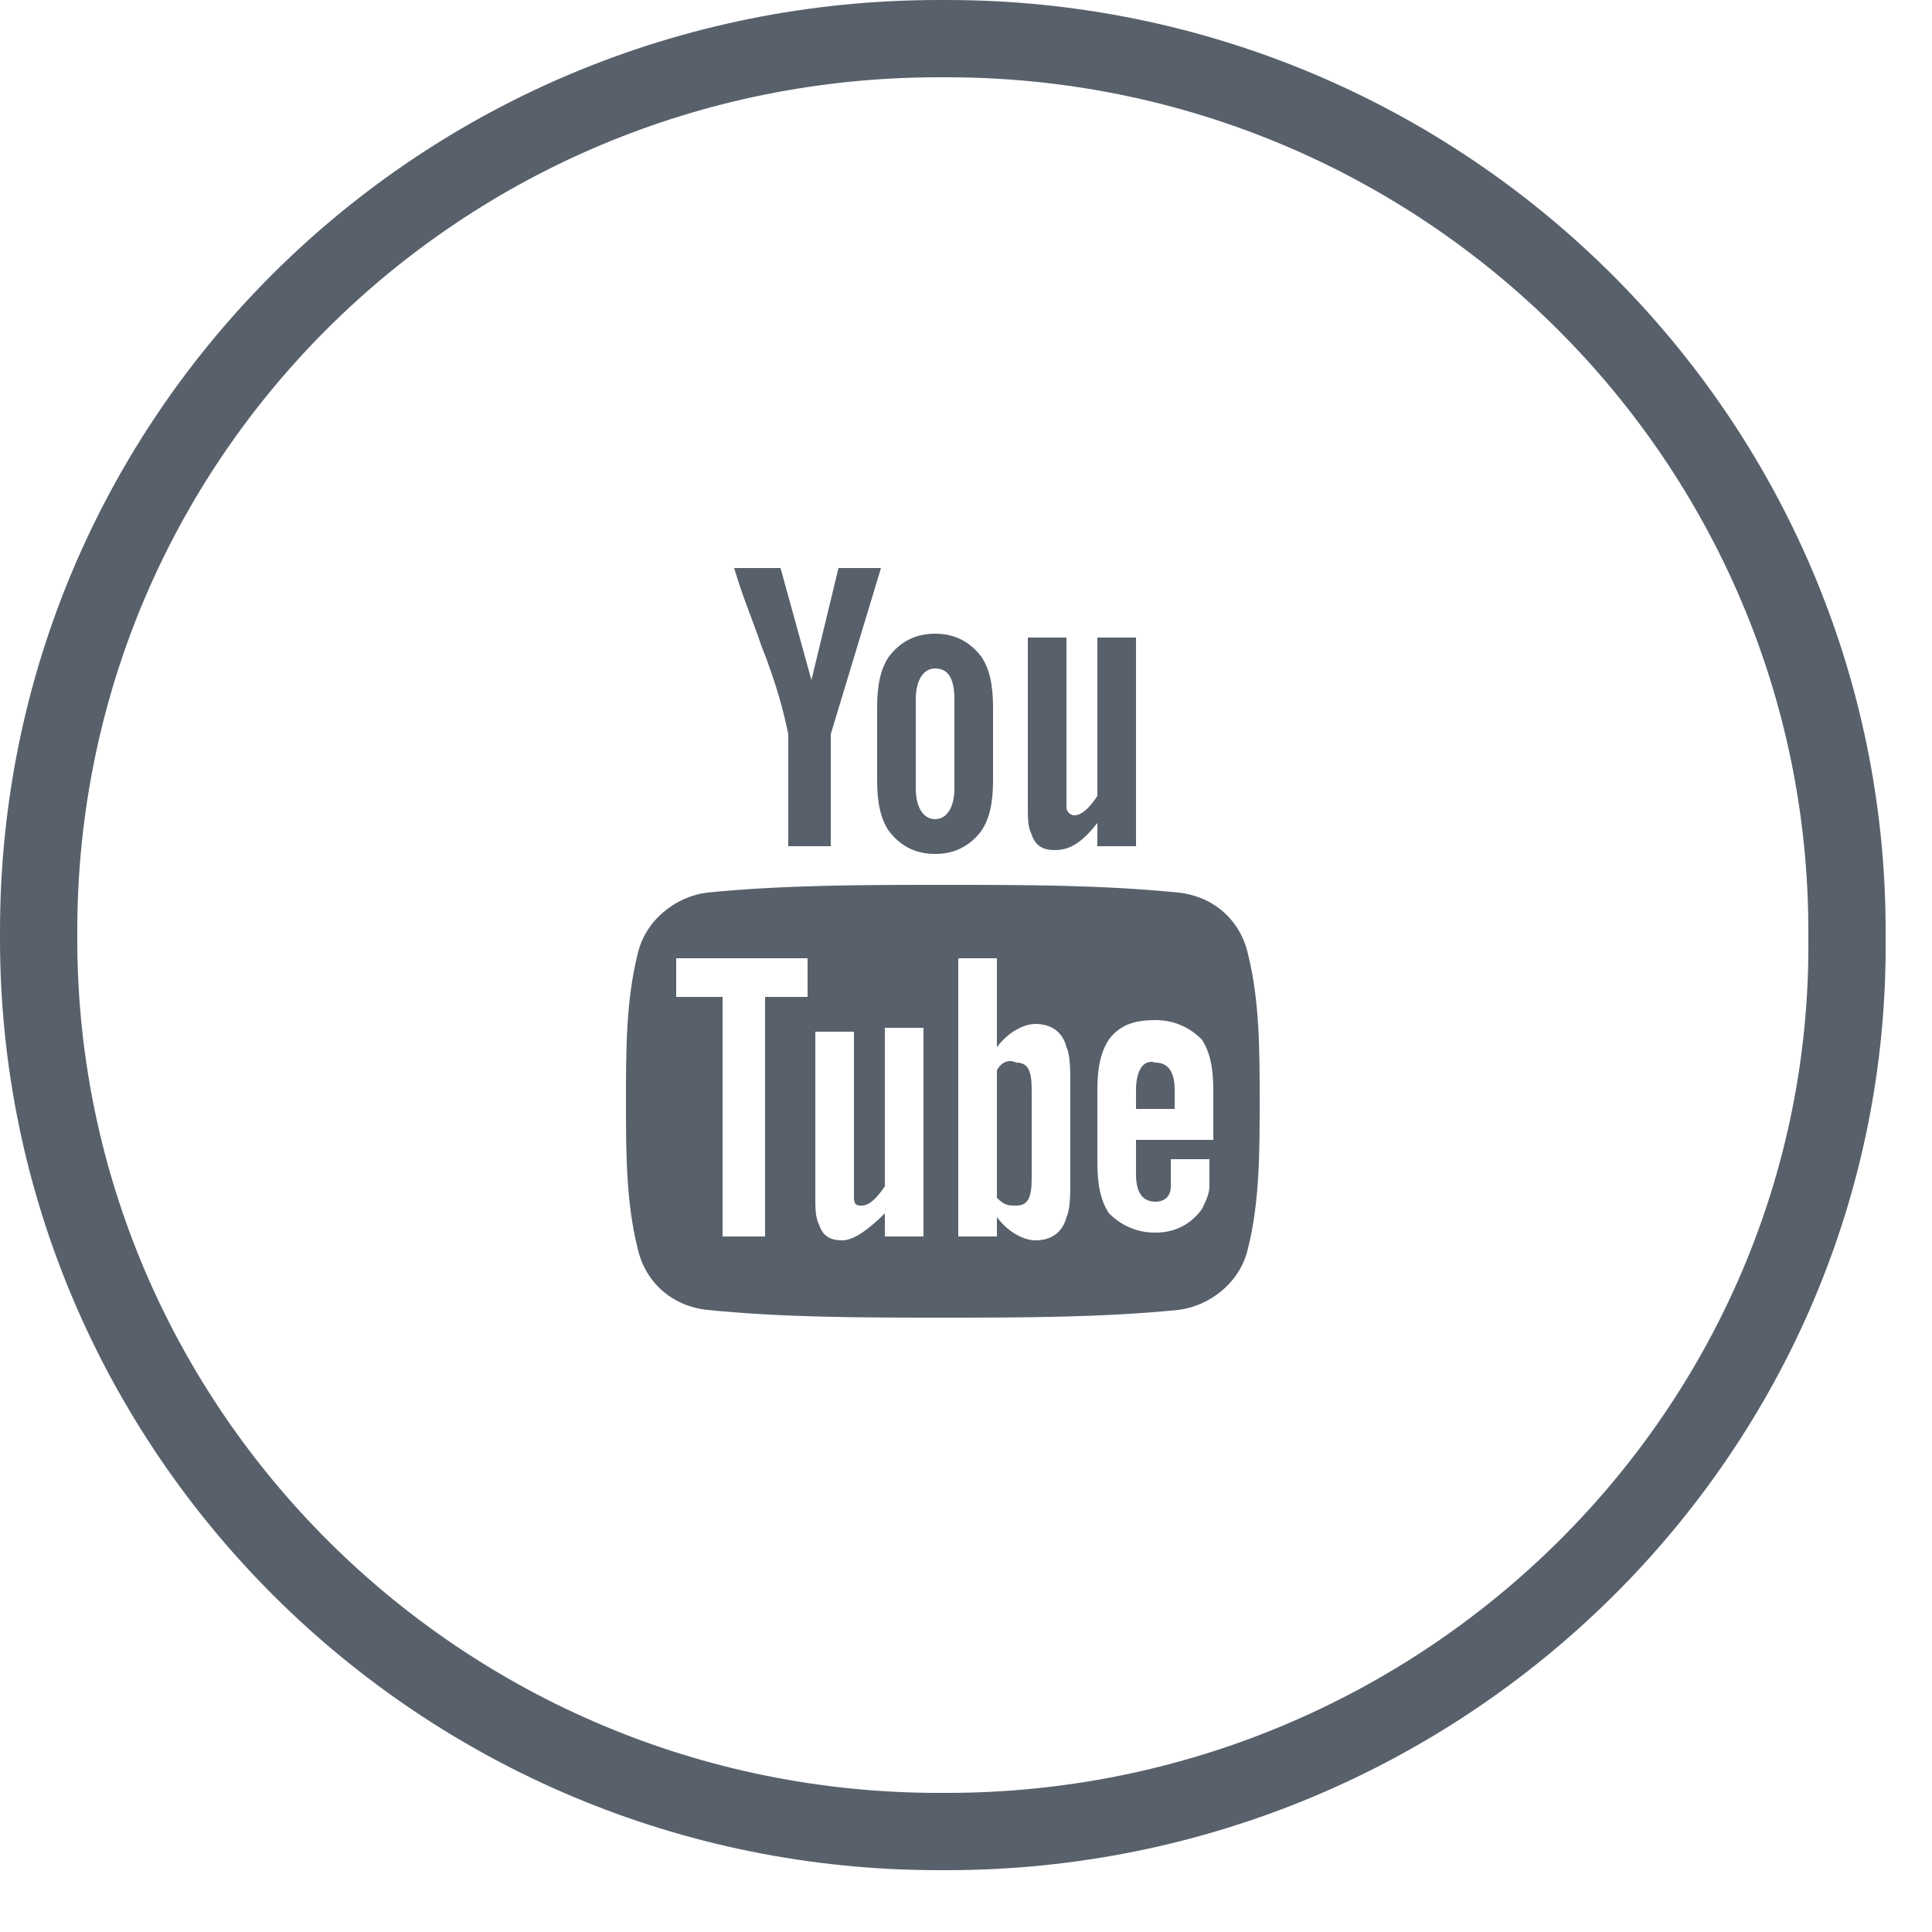 <svg width="50" height="50" xmlns="http://www.w3.org/2000/svg">
 <style type="text/css">.st0{fill:#58616B;}
	.st1{fill:none;stroke:#58616B;stroke-width:2;}</style>

 <g>
  <title>background</title>
  <rect fill="none" id="canvas_background" height="52" width="52" y="-1" x="-1"/>
 </g>
 <g>
  <title>Layer 1</title>
  <g id="you-tube">
   <g id="Group-6">
    <path d="m29.4,21.9l0,-5.4l-1,0l0,4.1c-0.2,0.3 -0.4,0.5 -0.6,0.5c-0.1,0 -0.2,-0.1 -0.2,-0.2c0,0 0,-0.2 0,-0.4l0,-4l-1,0l0,4.3c0,0.4 0,0.6 0.1,0.8c0.1,0.3 0.3,0.4 0.6,0.4c0.4,0 0.7,-0.2 1.1,-0.7l0,0.6l1,0zm-4.7,-1.5c0,0.5 -0.2,0.8 -0.5,0.8c-0.3,0 -0.5,-0.3 -0.5,-0.8l0,-2.3c0,-0.5 0.2,-0.8 0.5,-0.8c0.3,0 0.5,0.2 0.5,0.8l0,2.3zm1,-2.1c0,-0.6 -0.1,-1 -0.3,-1.3c-0.3,-0.4 -0.7,-0.6 -1.2,-0.6c-0.5,0 -0.9,0.2 -1.2,0.6c-0.2,0.3 -0.3,0.7 -0.3,1.3l0,1.9c0,0.6 0.1,1 0.3,1.3c0.3,0.4 0.7,0.6 1.2,0.6c0.5,0 0.9,-0.2 1.2,-0.6c0.2,-0.3 0.3,-0.7 0.3,-1.3l0,-1.9zm-2.9,-3.6l-1.1,0l-0.7,2.9l-0.8,-2.9l-1.2,0c0.2,0.7 0.5,1.4 0.7,2c0.4,1 0.6,1.8 0.7,2.3l0,2.9l1.1,0l0,-2.9l1.3,-4.3z" class="st0" id="Fill-4_1_"/>
    <path d="m25.8,27.7l0,3.3c0.2,0.2 0.3,0.2 0.5,0.2c0.3,0 0.4,-0.2 0.4,-0.7l0,-2.3c0,-0.5 -0.1,-0.7 -0.4,-0.7c-0.2,-0.1 -0.4,0 -0.5,0.2z" class="st0" id="Fill-6"/>
    <path d="m29.4,28.2l0,0.5l1,0l0,-0.5c0,-0.5 -0.2,-0.7 -0.5,-0.7c-0.3,-0.1 -0.5,0.2 -0.5,0.7z" class="st0" id="Fill-8"/>
    <path d="m31.4,29.5l-2,0l0,0.9c0,0.5 0.2,0.7 0.5,0.7c0.2,0 0.4,-0.1 0.4,-0.4c0,-0.1 0,-0.3 0,-0.7l1,0l0,0.1c0,0.3 0,0.5 0,0.6c0,0.2 -0.1,0.4 -0.2,0.6c-0.3,0.4 -0.7,0.6 -1.2,0.6c-0.5,0 -0.9,-0.2 -1.2,-0.5c-0.2,-0.3 -0.3,-0.7 -0.3,-1.3l0,-1.9c0,-0.6 0.1,-1 0.3,-1.3c0.3,-0.4 0.7,-0.5 1.2,-0.5c0.5,0 0.9,0.2 1.2,0.5c0.2,0.3 0.3,0.7 0.3,1.3l0,1.3zm-3.7,0.9c0,0.5 0,0.9 -0.1,1.1c-0.1,0.4 -0.4,0.6 -0.8,0.6c-0.3,0 -0.7,-0.2 -1,-0.6l0,0.5l-1,0l0,-7.2l1,0l0,2.3c0.3,-0.4 0.7,-0.6 1,-0.6c0.4,0 0.7,0.2 0.8,0.6c0.1,0.2 0.1,0.6 0.1,1.1l0,2.2zm-3.8,1.6l-1,0l0,-0.6c-0.4,0.4 -0.8,0.7 -1.1,0.7c-0.3,0 -0.5,-0.1 -0.6,-0.4c-0.1,-0.2 -0.1,-0.4 -0.1,-0.8l0,-4.2l1,0l0,3.9c0,0.2 0,0.3 0,0.4c0,0.2 0.1,0.2 0.2,0.2c0.2,0 0.4,-0.2 0.6,-0.5l0,-4.1l1,0l0,5.4zm-2.9,-6.2l-1.2,0l0,6.2l-1.1,0l0,-6.2l-1.2,0l0,-1l3.4,0l0,1l0.1,0zm9.5,-2.7c-2,-0.2 -4,-0.2 -6.1,-0.2c-2,0 -4.1,0 -6.1,0.2c-0.8,0.1 -1.6,0.7 -1.8,1.6c-0.3,1.2 -0.3,2.5 -0.3,3.8c0,1.3 0,2.6 0.3,3.8c0.2,0.9 0.9,1.5 1.8,1.6c2,0.2 4,0.2 6.1,0.2c2,0 4.1,0 6.1,-0.2c0.8,-0.1 1.6,-0.7 1.8,-1.6c0.3,-1.2 0.3,-2.5 0.3,-3.8c0,-1.3 0,-2.6 -0.3,-3.8c-0.2,-0.9 -0.9,-1.5 -1.8,-1.6z" class="st0" id="Fill-10"/>
   </g>
   <path d="m24.5,47.4l-0.2,0c-12.9,0 -23.3,-10.4 -23.3,-23.1l0,-0.2c0,-12.8 10.4,-23.1 23.3,-23.1l0.2,0c12.9,0 23.3,10.4 23.3,23.1l0,0.2c0.1,12.7 -10.4,23.1 -23.3,23.1" class="st1" id="Fill-12-Copy-2"/>
  </g>
 </g>
</svg>